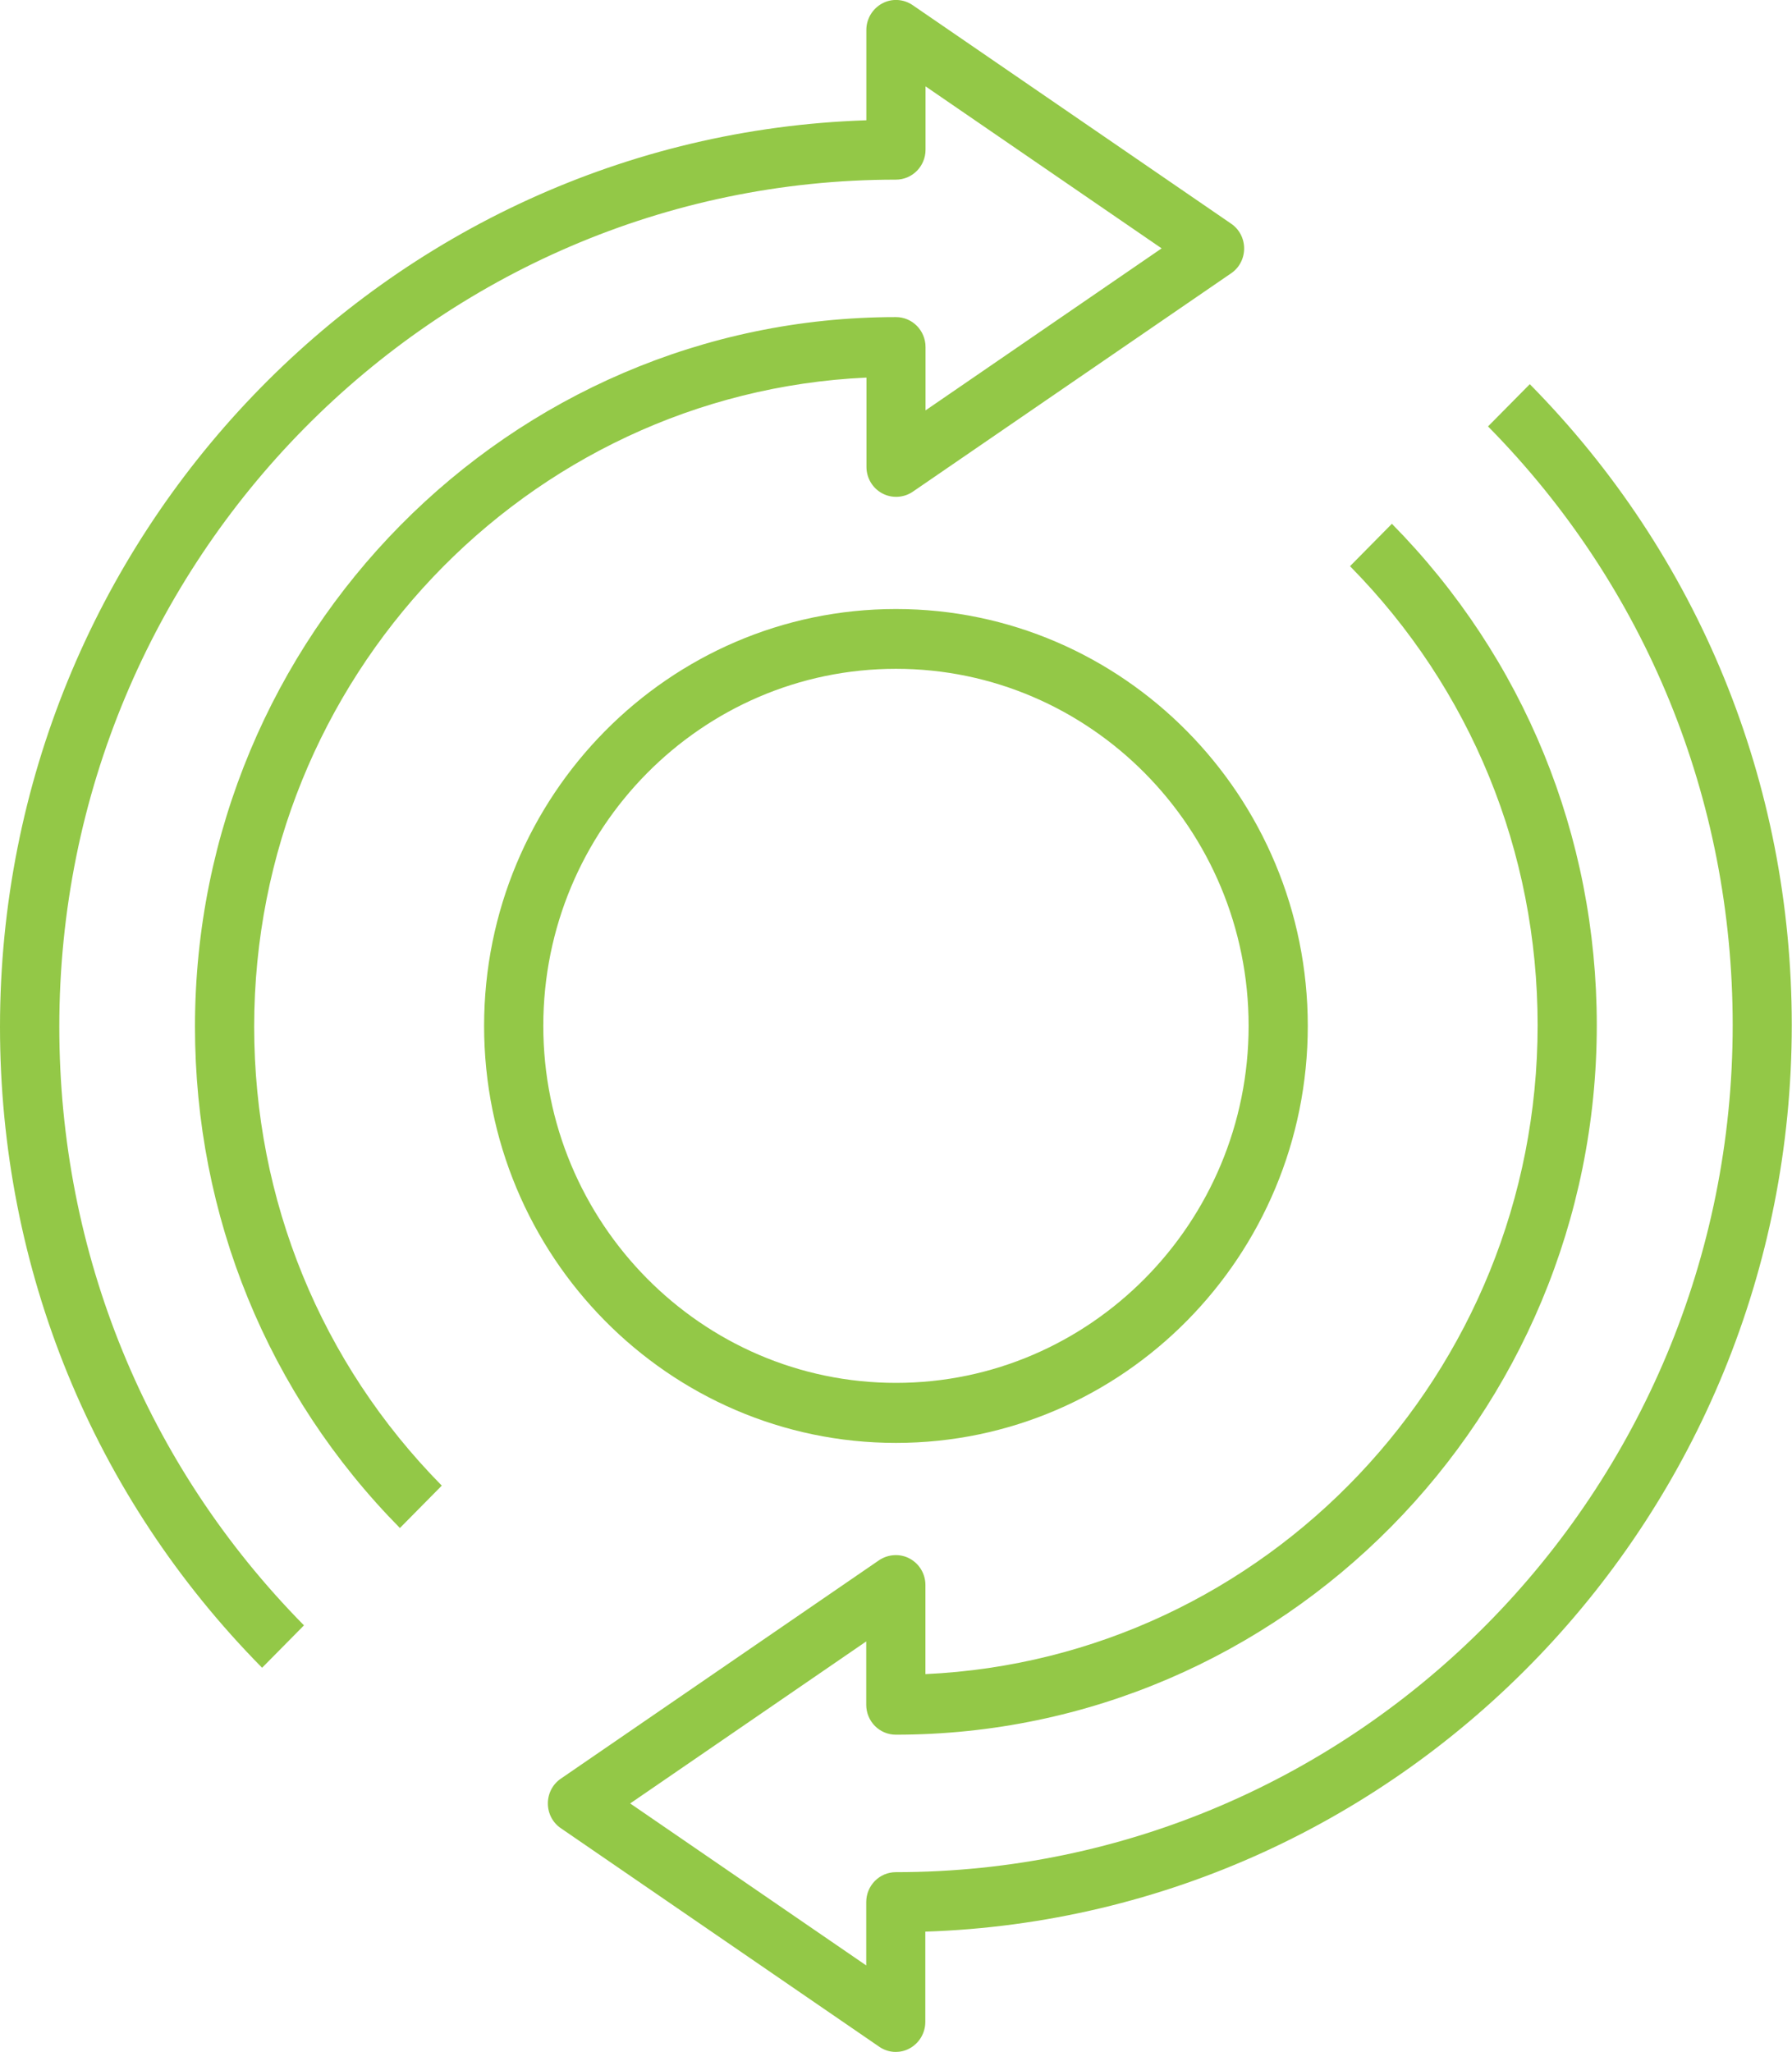 <svg width="62" height="71" viewBox="0 0 62 71" fill="none" xmlns="http://www.w3.org/2000/svg">
<g clip-path="url(#clip0_1717_611)">
<path d="M30.998 49.927C38.857 49.927 45.247 43.457 45.247 35.5C45.247 27.543 38.857 21.073 30.998 21.073C23.139 21.073 16.749 27.543 16.749 35.5C16.749 43.457 23.139 49.927 30.998 49.927ZM30.998 23.142C37.725 23.142 43.2 28.685 43.2 35.496C43.2 42.306 37.725 47.85 30.998 47.85C24.271 47.85 18.797 42.306 18.797 35.496C18.797 28.685 24.271 23.142 30.998 23.142Z" fill="#93C847"/>
<path d="M29.978 13.073V16.156C29.978 16.539 30.187 16.891 30.523 17.071C30.859 17.251 31.265 17.227 31.578 17.016L42.597 9.455C42.879 9.263 43.045 8.942 43.045 8.598C43.045 8.254 42.879 7.933 42.597 7.741L31.574 0.176C31.261 -0.036 30.855 -0.063 30.519 0.121C30.187 0.301 29.974 0.653 29.974 1.036V4.162C13.353 4.706 0 18.569 0 35.531C0 43.906 3.218 51.781 9.068 57.707L10.517 56.24C5.058 50.705 2.052 43.351 2.052 35.531C2.048 19.367 15.034 6.216 30.998 6.216C31.562 6.216 32.022 5.754 32.022 5.179V2.988L40.19 8.594L32.022 14.2V12.009C32.022 11.438 31.566 10.972 30.998 10.972C17.626 10.972 6.746 21.988 6.746 35.527C6.746 42.079 9.265 48.237 13.836 52.872L15.285 51.405C11.1 47.161 8.794 41.52 8.794 35.523C8.794 23.475 18.206 13.609 29.974 13.065L29.978 13.073Z" fill="#93C847"/>
<path d="M52.932 13.289L51.483 14.755C56.943 20.291 59.948 27.645 59.948 35.469C59.948 51.633 46.959 64.78 30.994 64.78C30.43 64.78 29.97 65.242 29.97 65.817V68.007L21.803 62.402L29.97 56.796V58.987C29.97 59.558 30.426 60.023 30.994 60.023C44.366 60.023 55.246 49.011 55.246 35.473C55.246 28.924 52.727 22.763 48.157 18.124L46.708 19.591C50.892 23.835 53.199 29.476 53.199 35.473C53.199 47.521 43.787 57.387 32.018 57.927V54.844C32.018 54.461 31.809 54.109 31.473 53.929C31.141 53.749 30.732 53.776 30.419 53.983L19.403 61.545C19.121 61.737 18.955 62.058 18.955 62.402C18.955 62.746 19.121 63.067 19.403 63.258L30.419 70.82C30.588 70.937 30.789 71 30.99 71C31.153 71 31.319 70.961 31.469 70.879C31.802 70.699 32.014 70.347 32.014 69.963V66.838C48.636 66.29 61.992 52.431 61.992 35.469C61.992 27.093 58.774 19.215 52.924 13.289H52.932Z" fill="#93C847"/>
</g>
<defs>
<clipPath id="clip0_1717_611">
<rect width="62" height="71" fill="white"/>
</clipPath>
</defs>
</svg>
